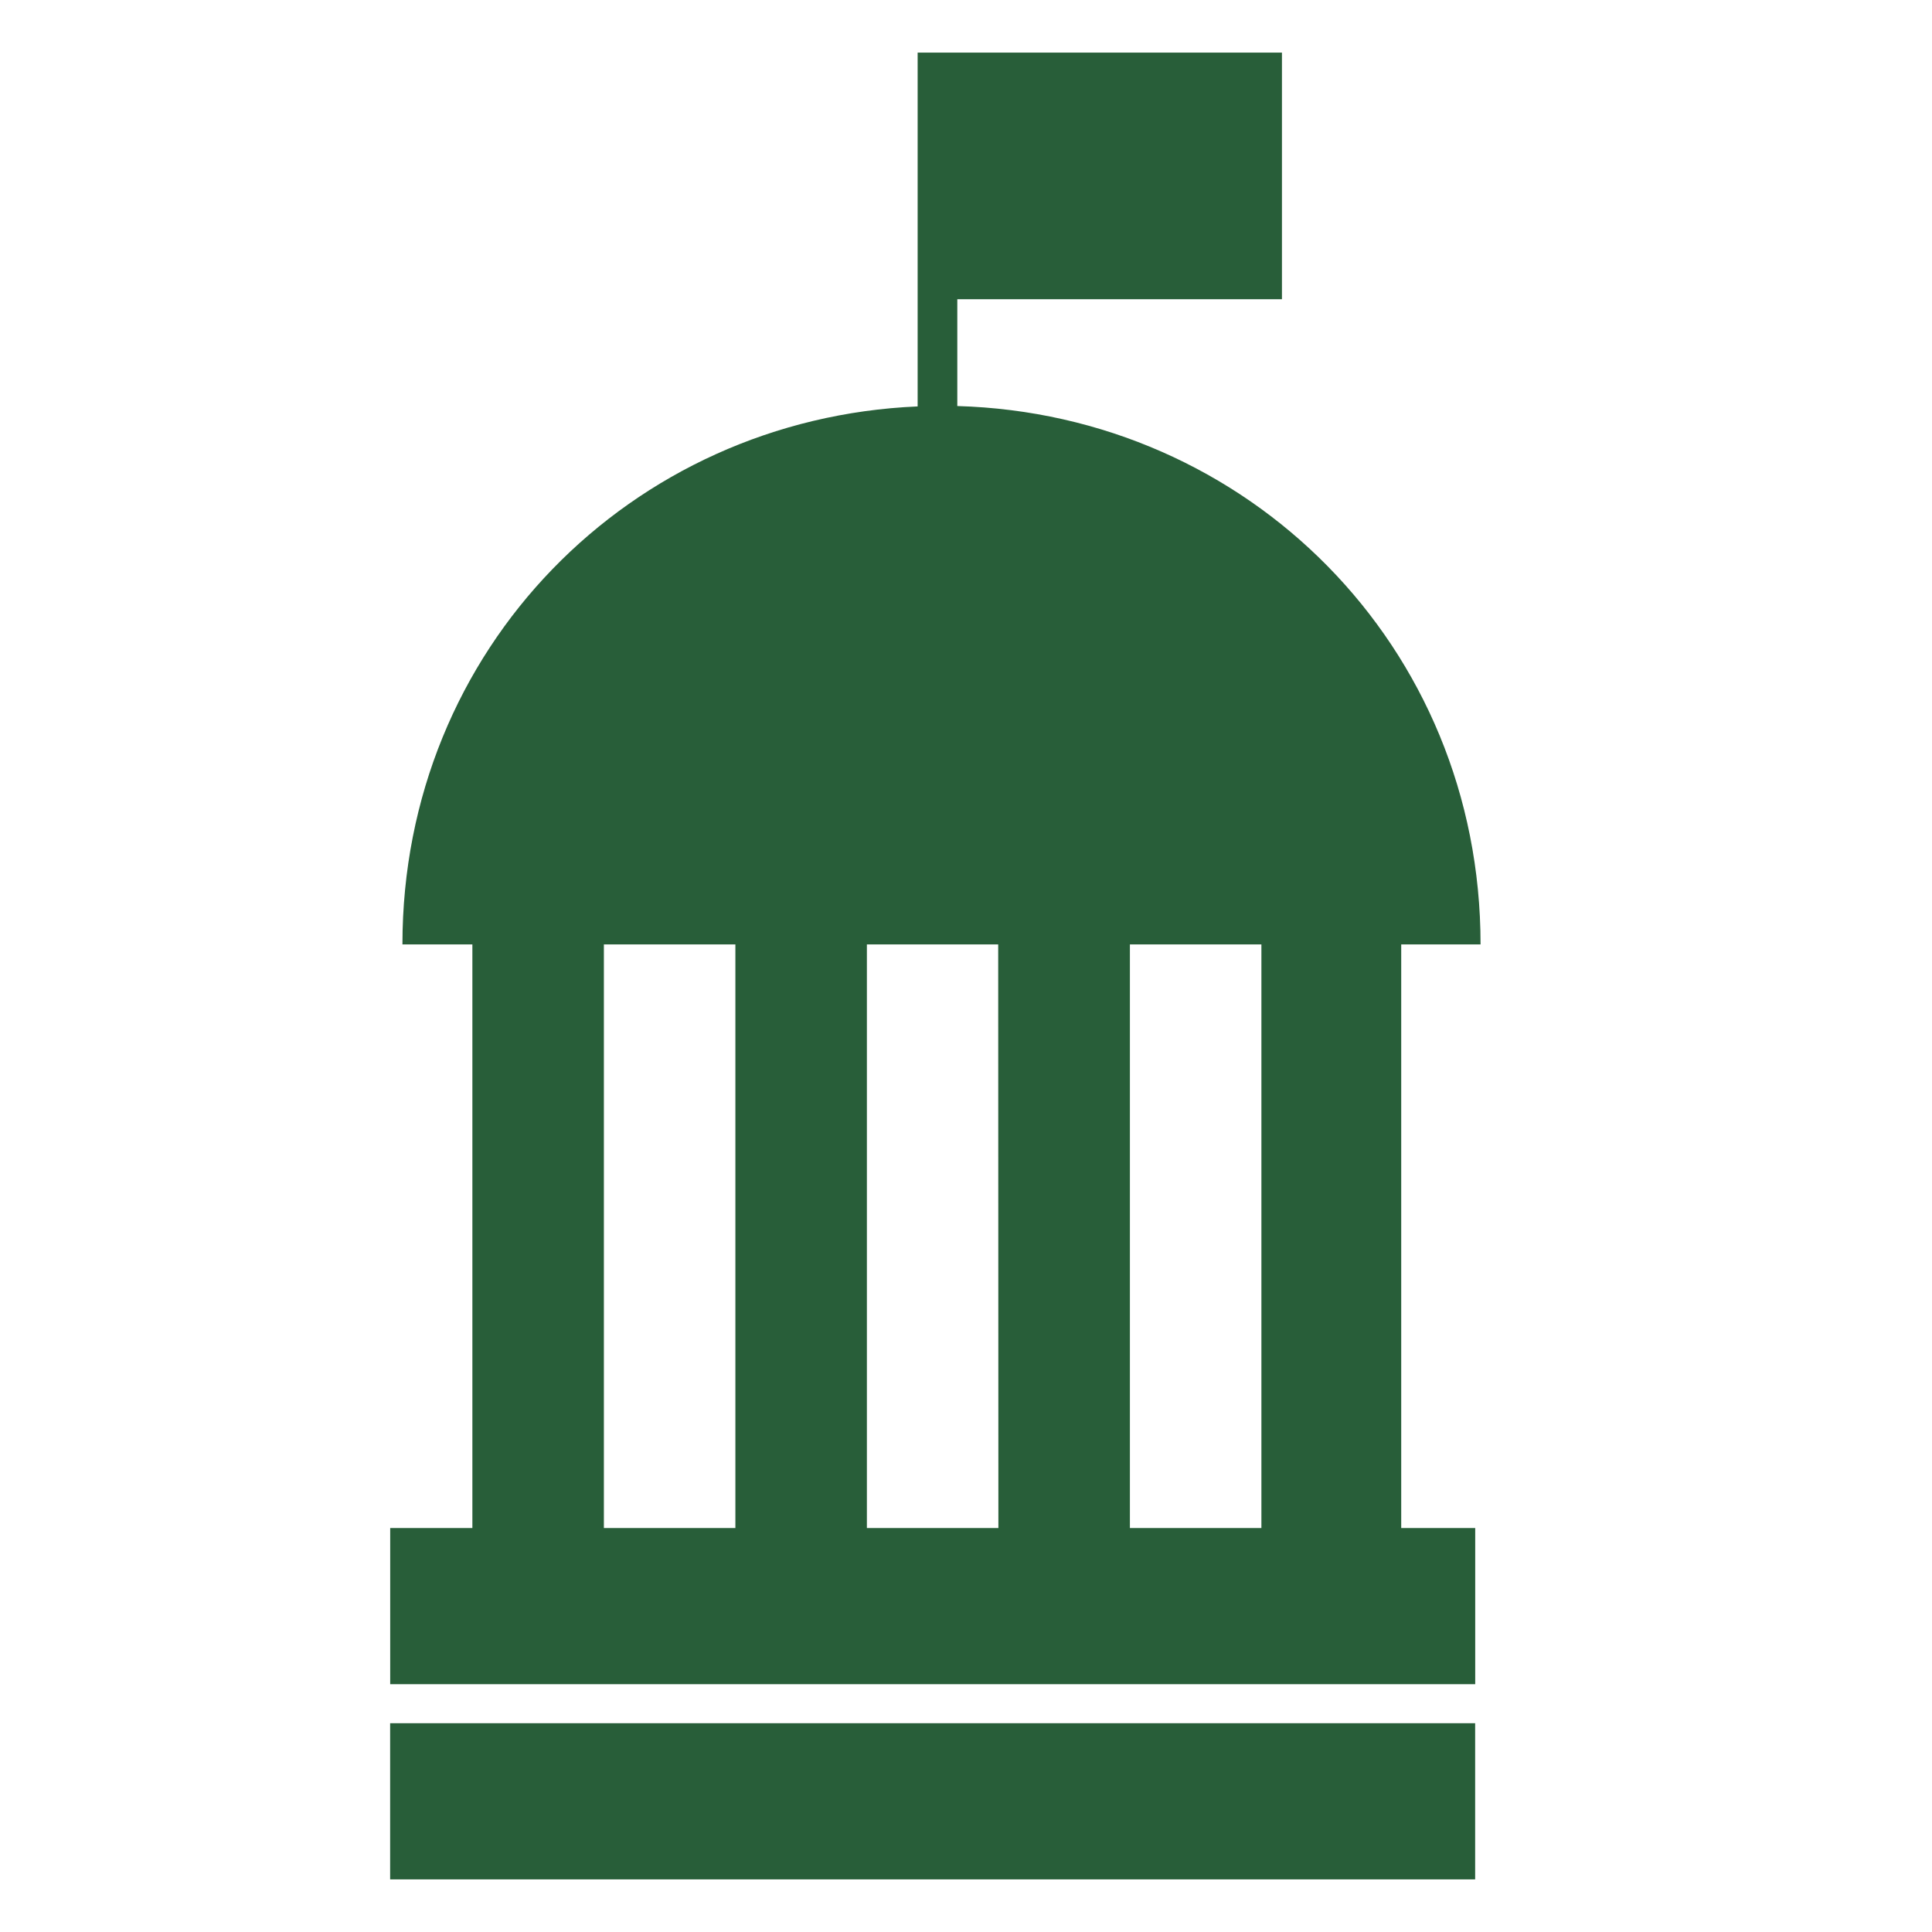 <?xml version="1.0" encoding="UTF-8"?> <svg xmlns="http://www.w3.org/2000/svg" id="Layer_1" data-name="Layer 1" viewBox="0 0 300 300"><defs><style>.cls-1{fill:#285e39;}</style></defs><rect class="cls-1" x="60.58" y="267.58" width="168.48" height="24.25"></rect><path class="cls-1" d="M217.58,146.65H229.9c0-46.37-36.17-82.31-81.25-83.6V46.46h50.41V8.17H142.49V63.11c-44.51,1.9-80,37.59-80,83.54H73.35v90.62H60.59v24.25H229.07V237.27H217.58ZM114.19,237.27H93.77V146.65h20.42Zm40.84,0H134.61V146.65H155Zm40.84,0H175.45V146.65h20.42Z"></path></svg> 